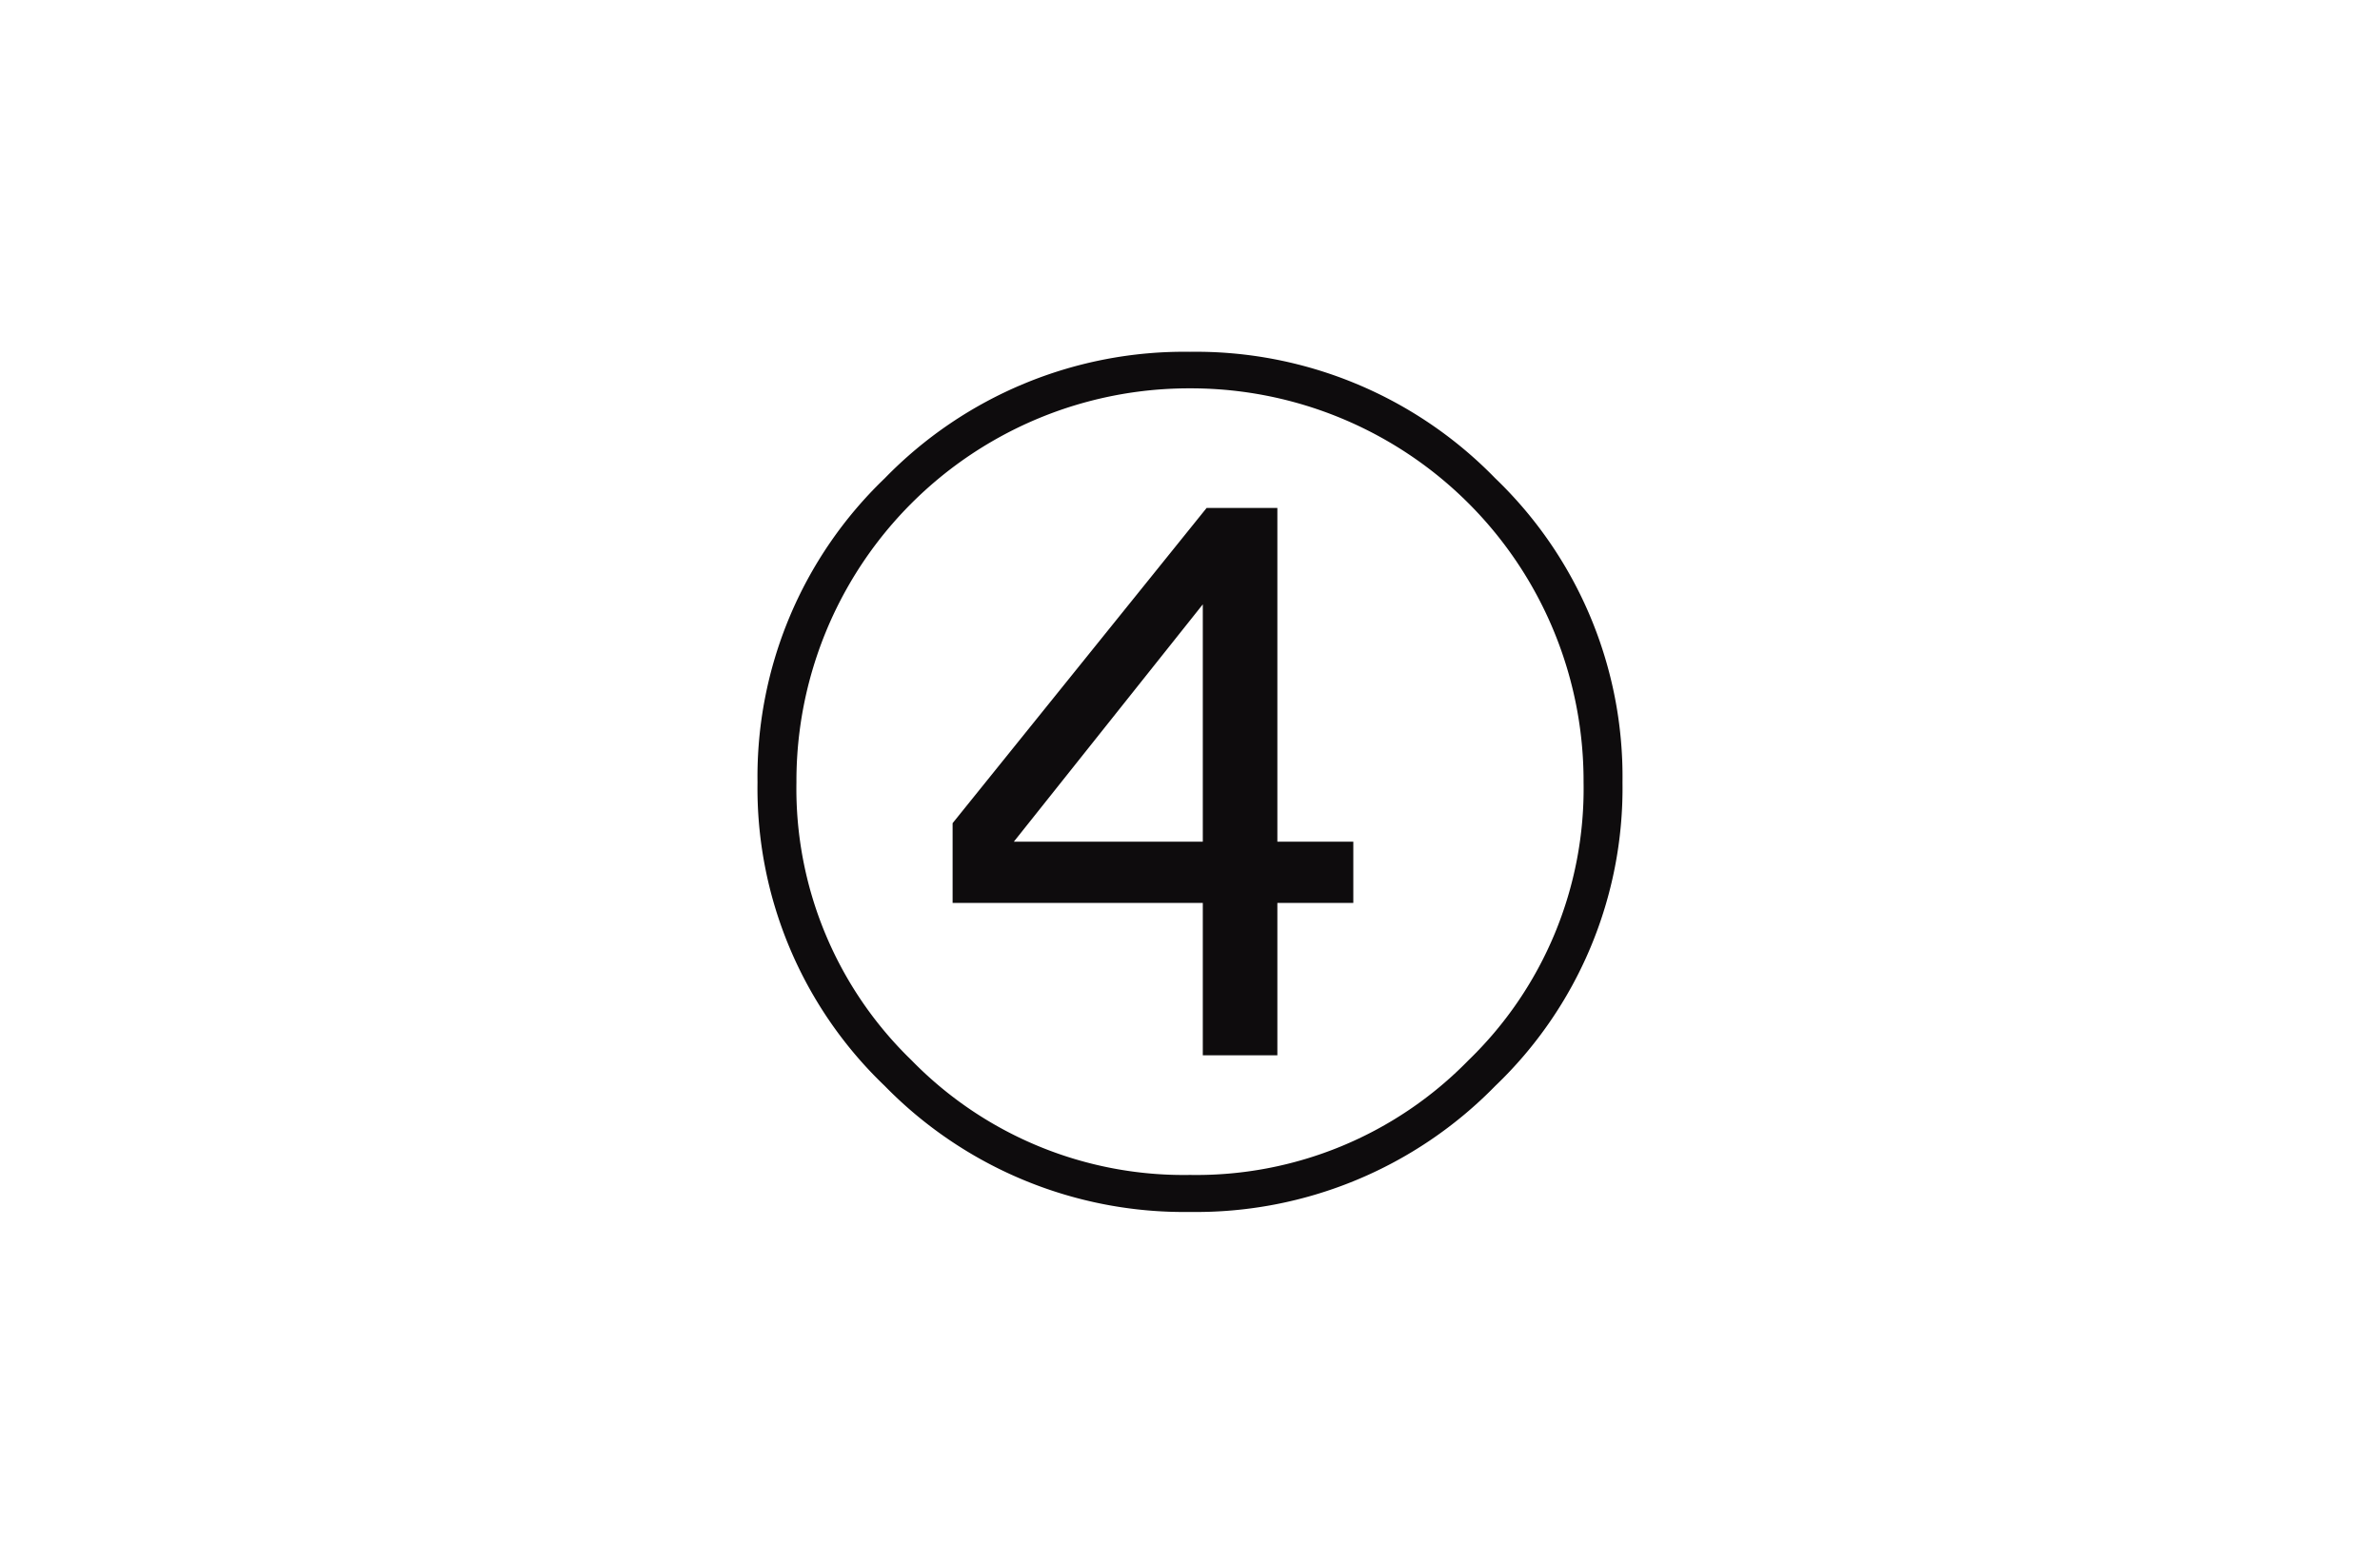<svg xmlns="http://www.w3.org/2000/svg" width="55.03" height="36.16" viewBox="0 0 55.03 36.16">
  <g id="Group_69" data-name="Group 69" transform="translate(382 12496)">
    <rect id="Rectangle_26" data-name="Rectangle 26" width="55.03" height="36.16" transform="translate(-382 -12496)" fill="none"/>
    <path id="Path_2" data-name="Path 2" d="M31.71,23.039a9.524,9.524,0,0,1-2.942,7.02,9.672,9.672,0,0,1-7.058,2.914,9.672,9.672,0,0,1-7.058-2.914,9.524,9.524,0,0,1-2.942-7.02,9.56,9.56,0,0,1,2.942-7.031,9.654,9.654,0,0,1,7.058-2.925,9.654,9.654,0,0,1,7.058,2.925A9.56,9.56,0,0,1,31.71,23.039Zm-.9,0a9.079,9.079,0,0,0-9.1-9.111,9.079,9.079,0,0,0-9.1,9.111,8.734,8.734,0,0,0,2.662,6.427,8.788,8.788,0,0,0,6.438,2.651,8.788,8.788,0,0,0,6.438-2.651A8.734,8.734,0,0,0,30.81,23.039Zm-5.324,2.788H23.73v3.524H22.006V25.827H16.221V23.983l5.873-7.289H23.73v7.717h1.756Zm-3.48-1.416V18.923l-4.369,5.488Z" transform="translate(-376.195 -12500.948)" fill="#0e0c0d"/>
  </g>
</svg>
